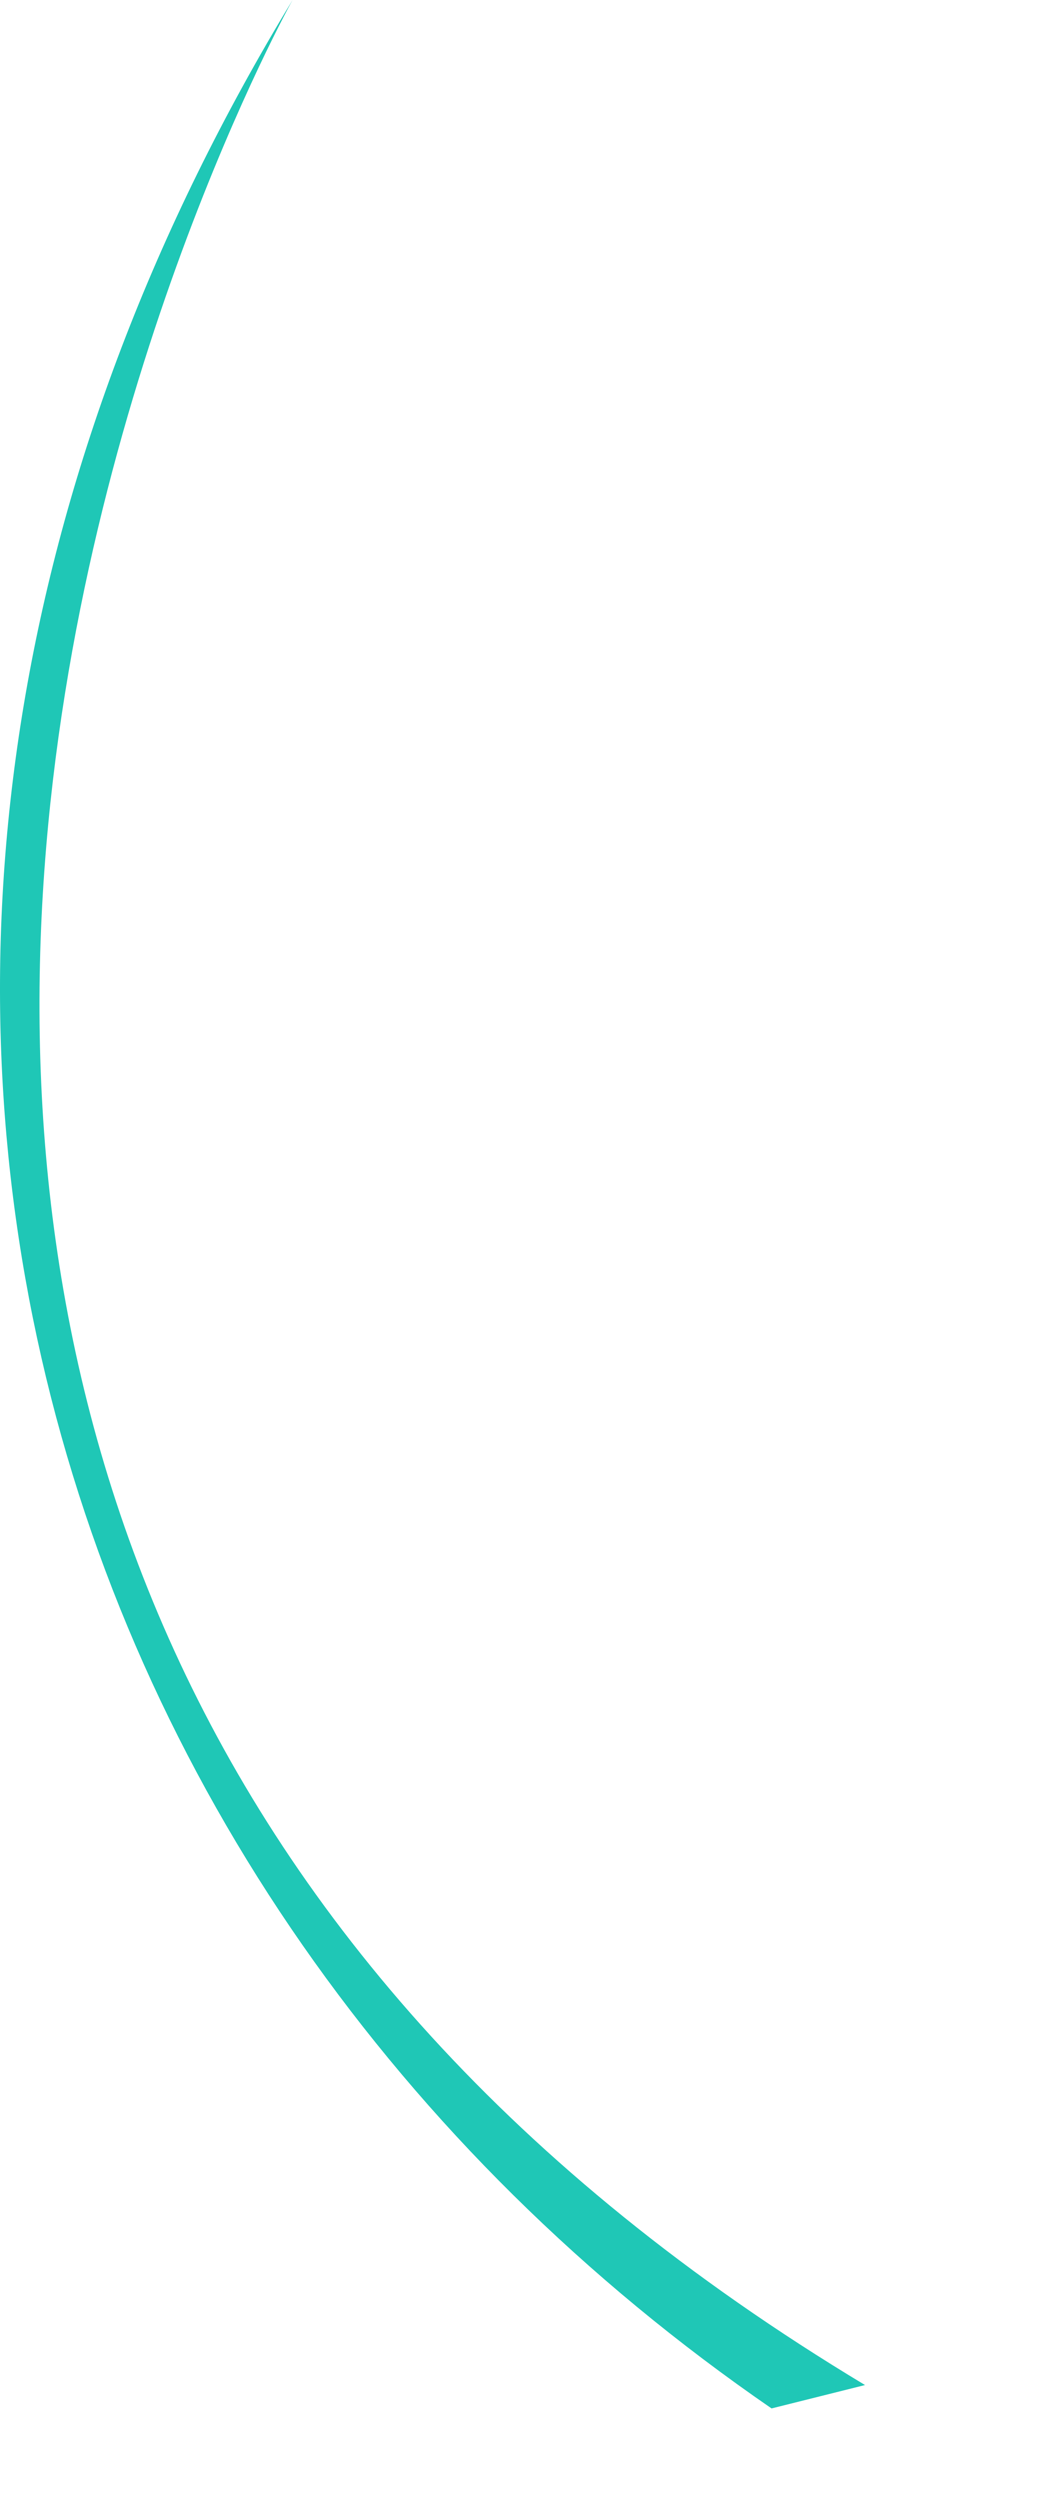 <?xml version="1.0" encoding="UTF-8"?> <svg xmlns="http://www.w3.org/2000/svg" viewBox="0 0 353.39 835.96"> <defs> <style>.cls-1{fill:#1fc7b6;}</style> </defs> <g id="Layer_2" data-name="Layer 2"> <g id="Слой_1" data-name="Слой 1"> <path class="cls-1" d="M97.91,0C-89.75,308.85,8,633.34,258.2,805.36l31.28-7.82h0C-187.48,510.84,97.91,0,97.91,0Z"></path> </g> </g> </svg> 